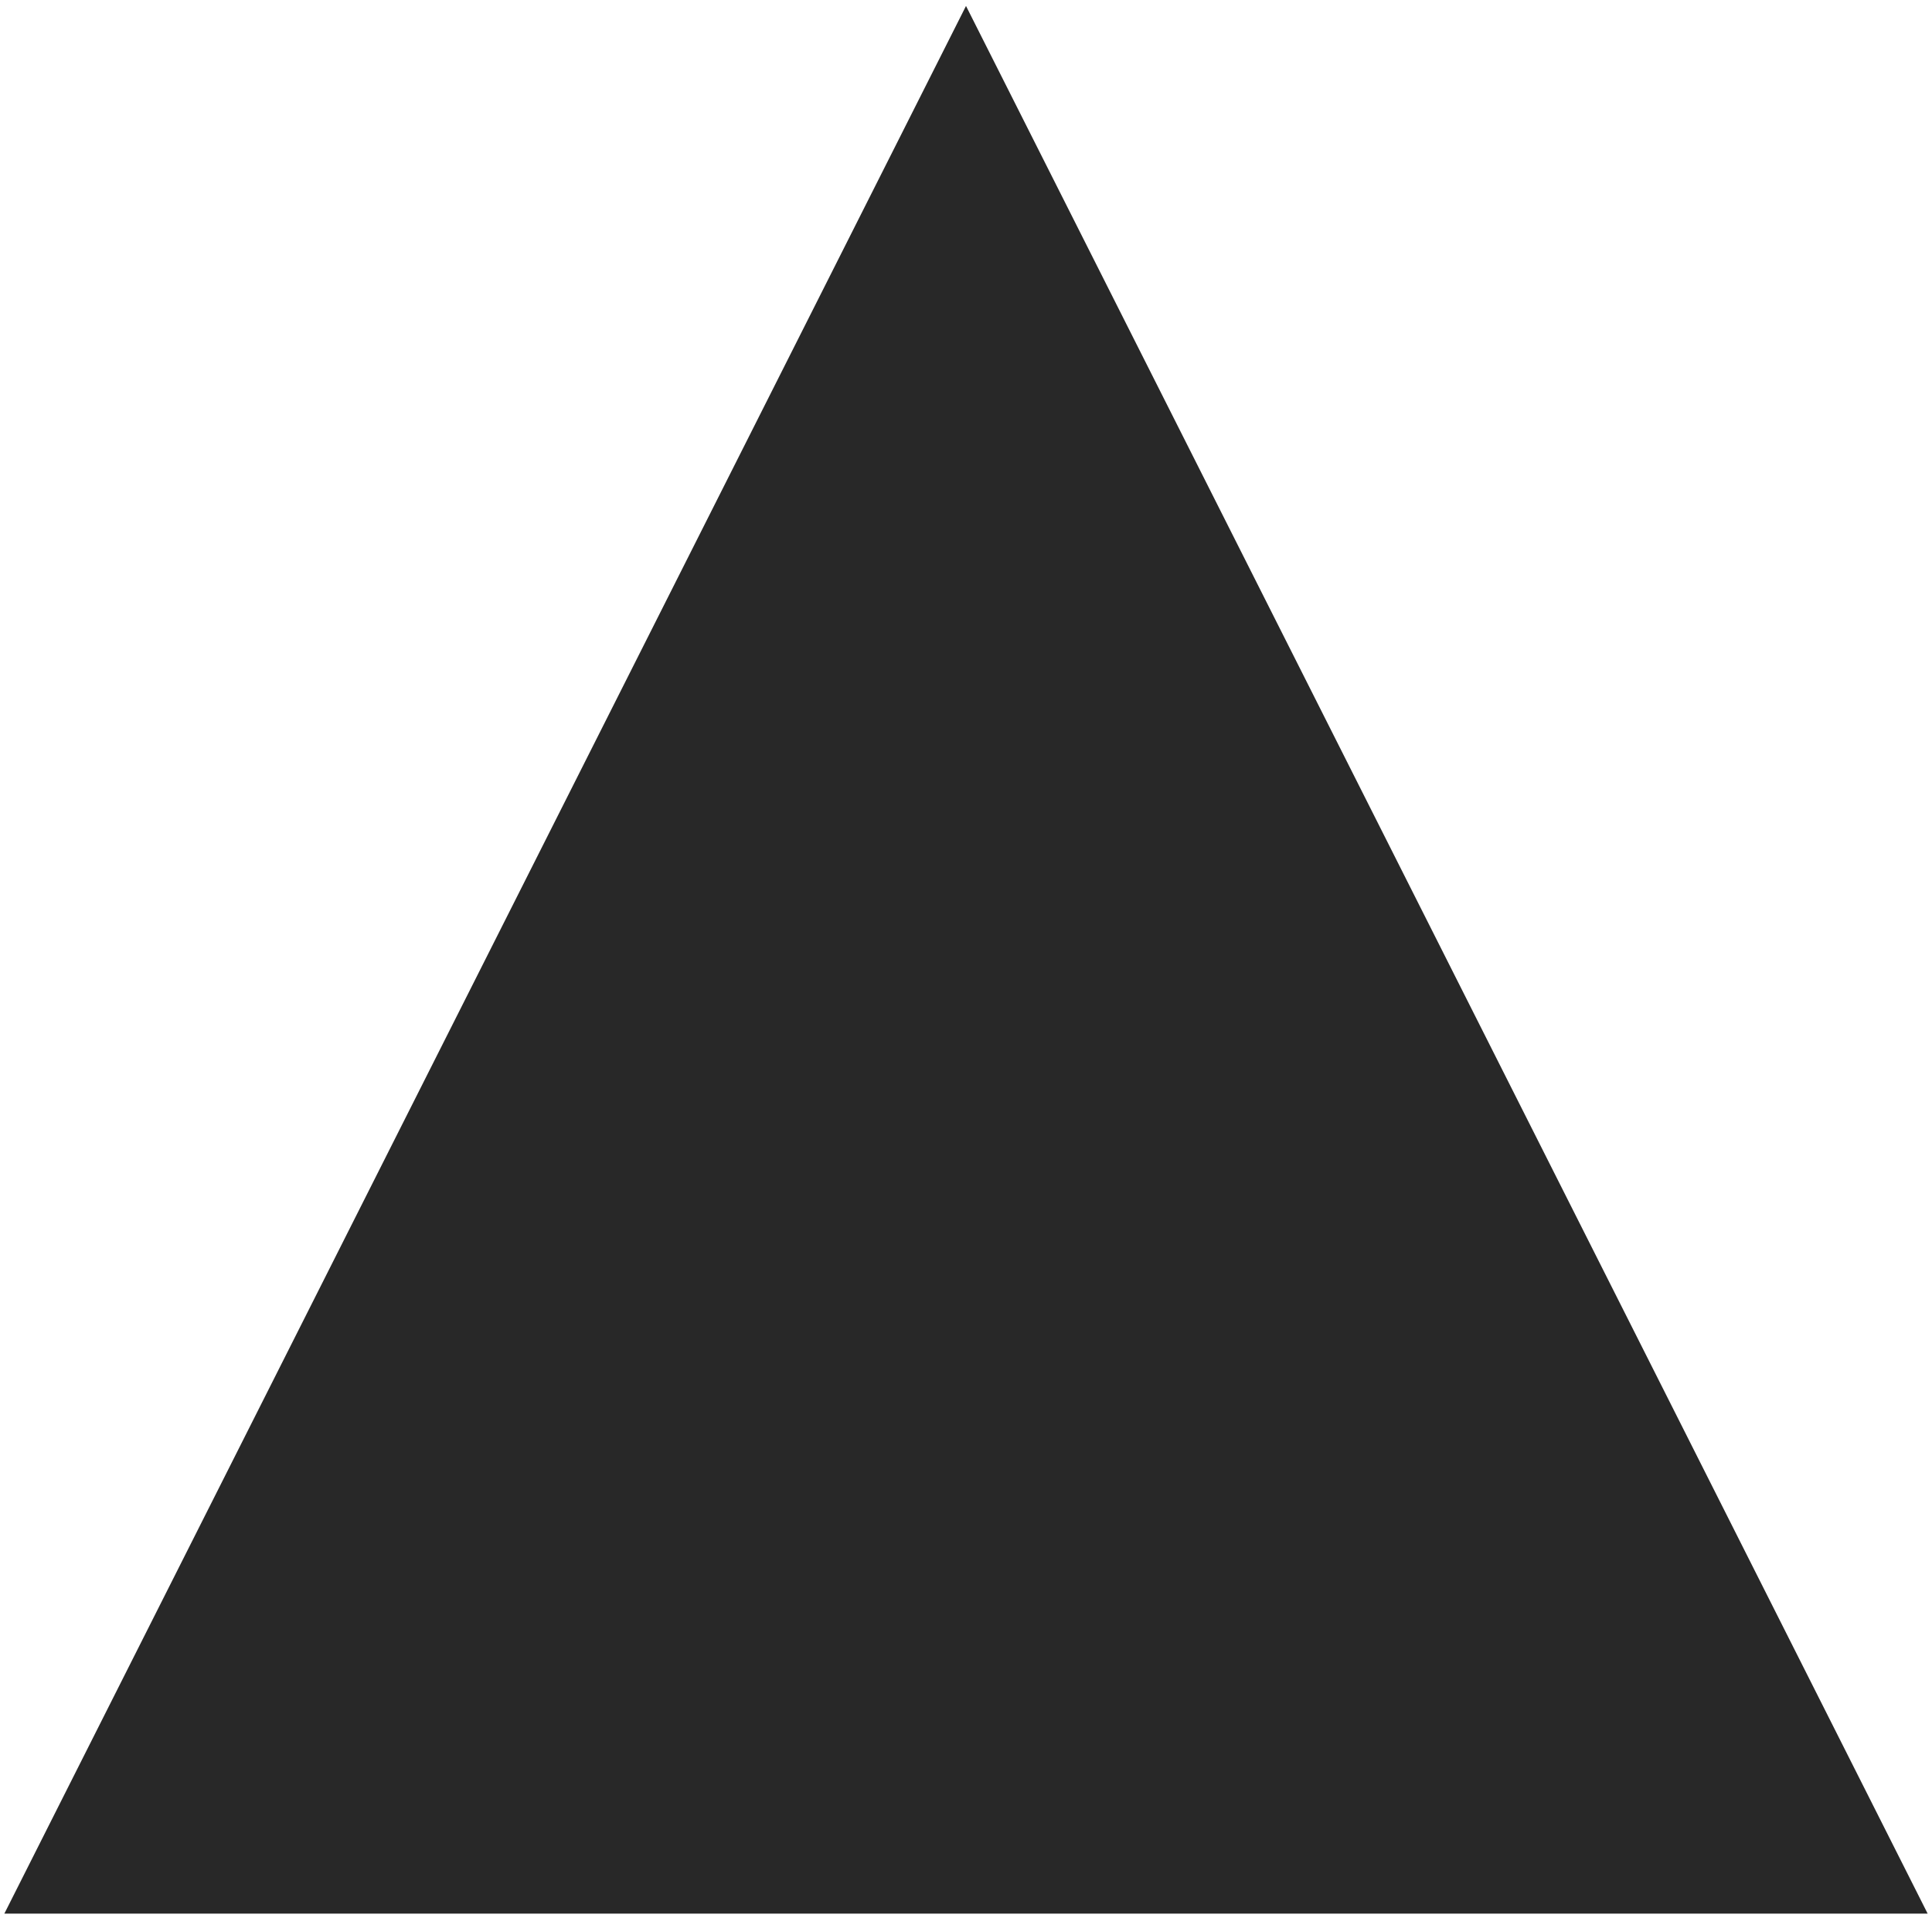 <?xml version="1.0" encoding="UTF-8"?> <svg xmlns="http://www.w3.org/2000/svg" width="1082" height="1074" viewBox="0 0 1082 1074" fill="none"> <path d="M3.25 1071.26L541.002 4.443L1078.75 1071.26H3.25Z" fill="#282828" stroke="#282828"></path> </svg> 